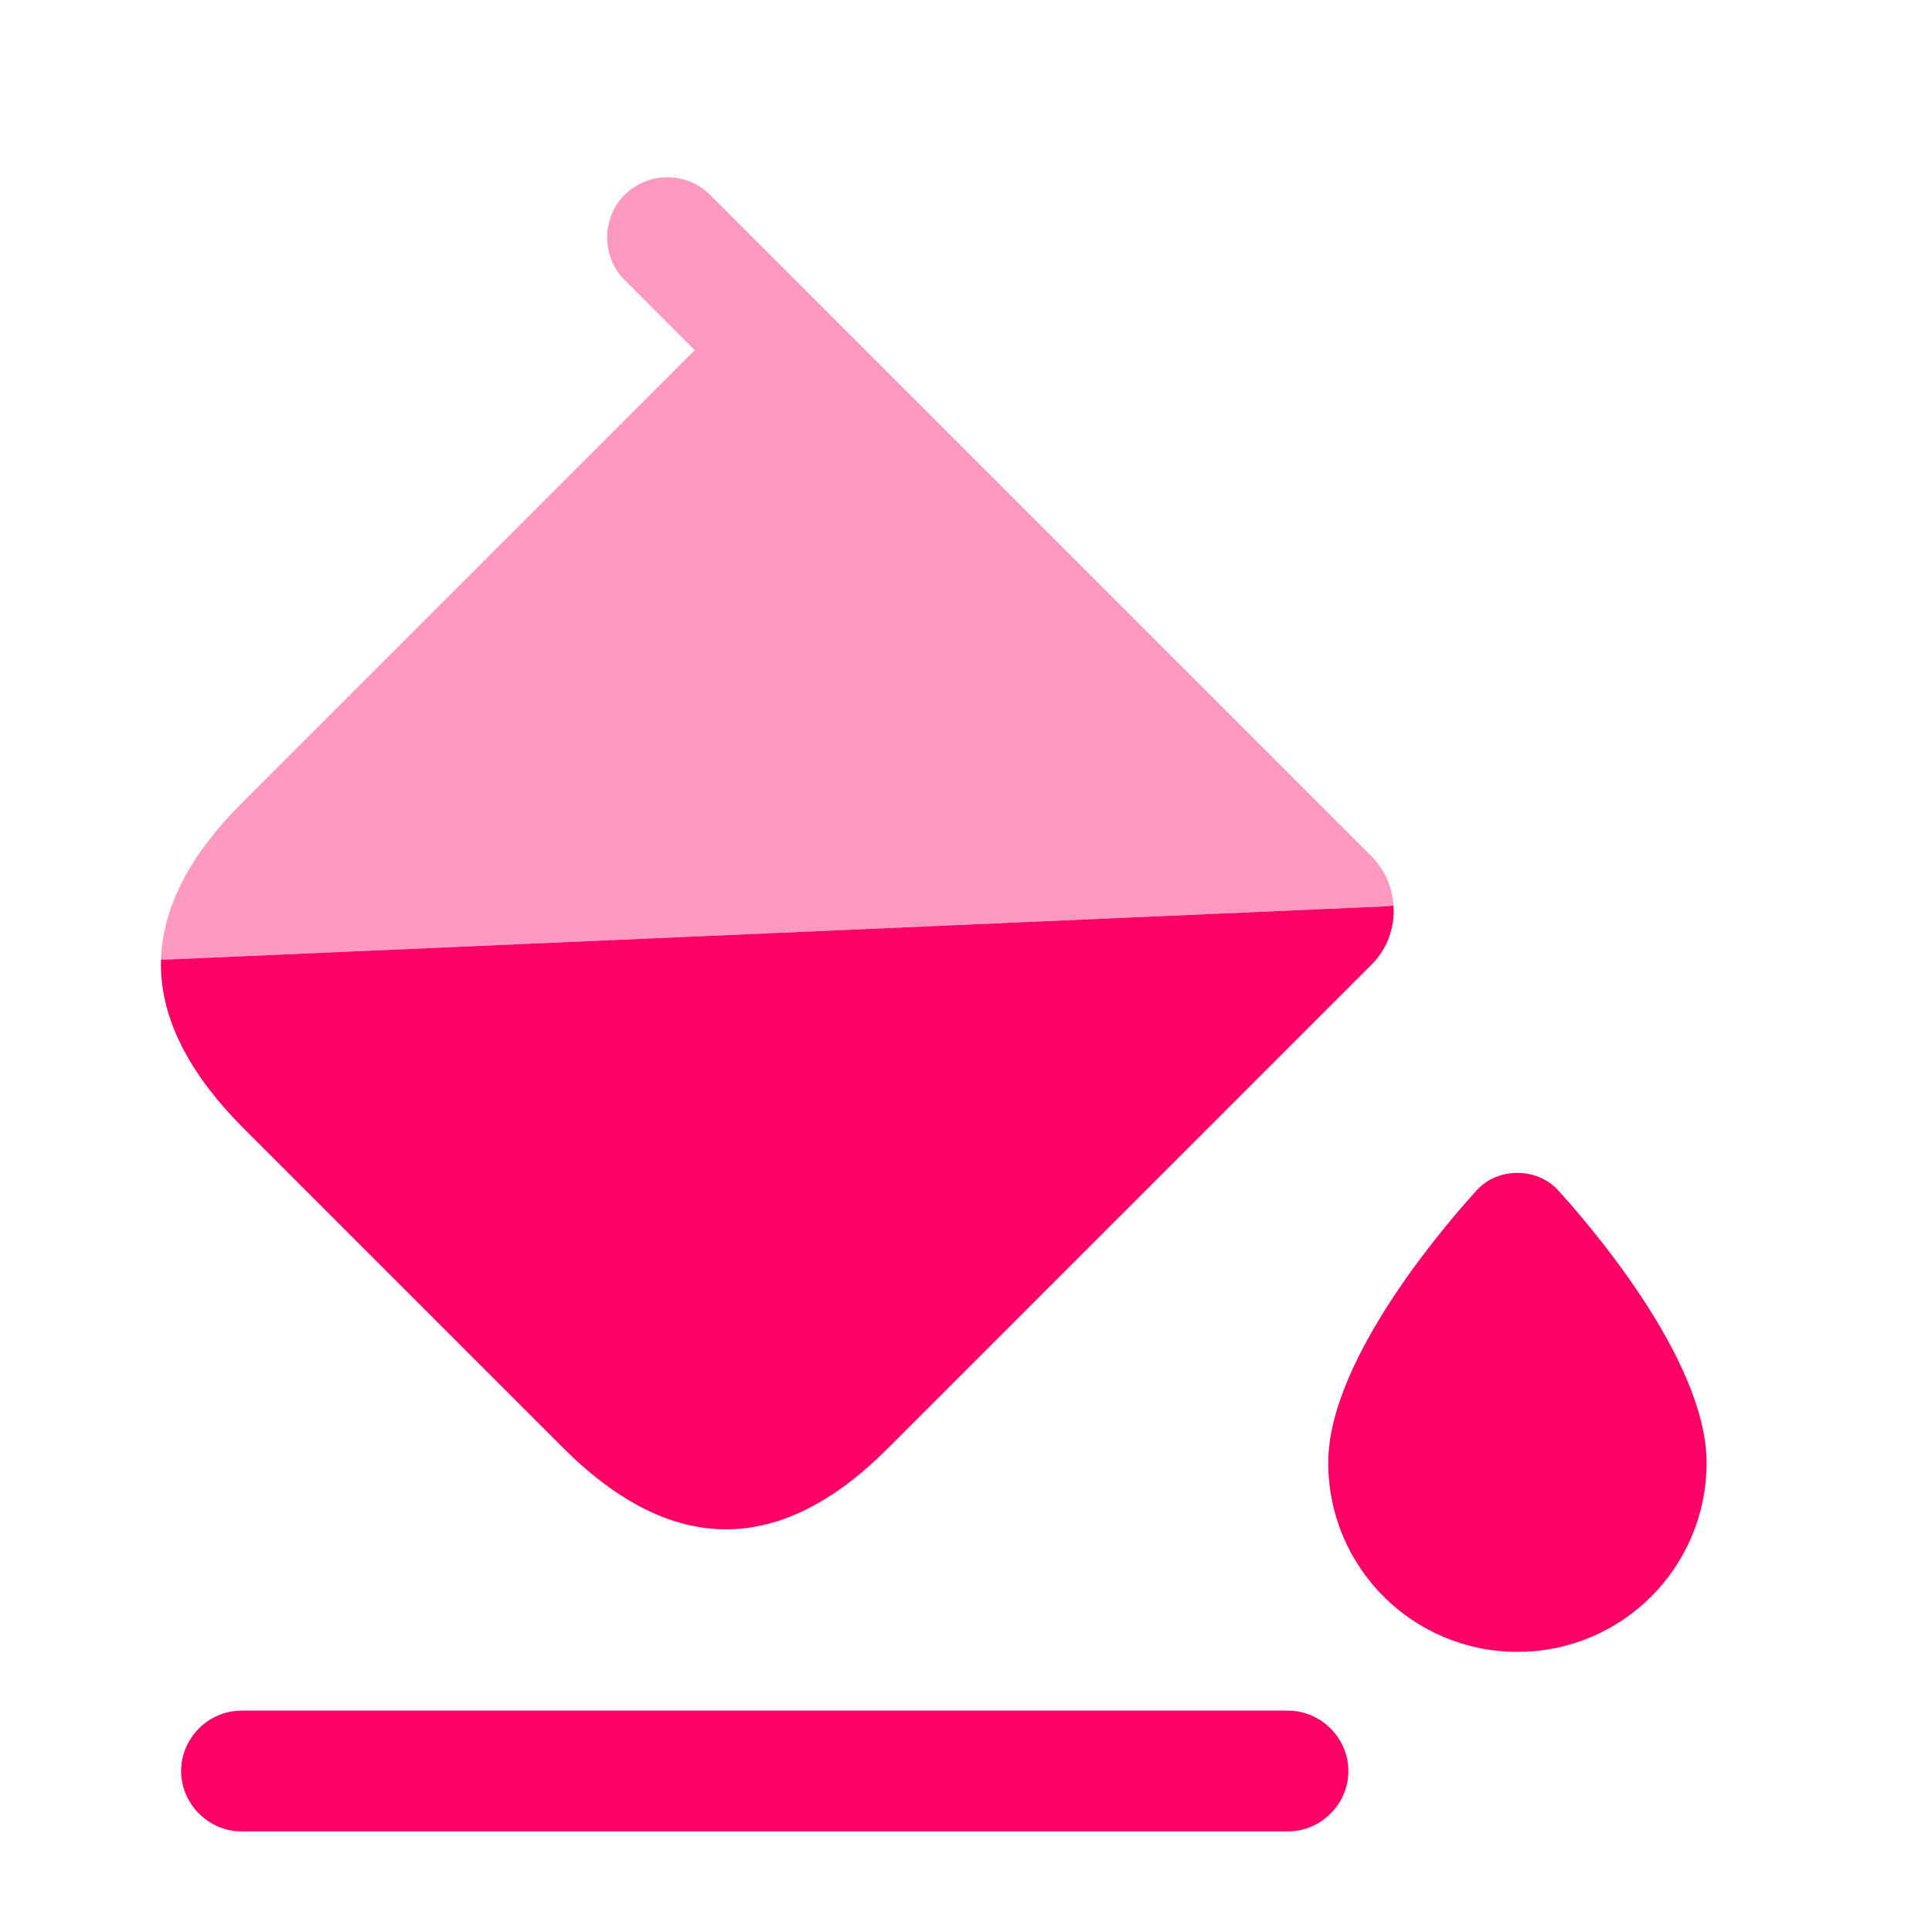 <?xml version="1.0" encoding="UTF-8"?>
<svg xmlns="http://www.w3.org/2000/svg" width="40" height="40" viewBox="0 0 40 40" fill="none">
  <path d="M28.85 18.75C28.883 19.183 28.733 19.633 28.4 19.967L18.367 30C16.15 32.217 13.917 32.217 11.683 30L5 23.317C3.867 22.167 3.3 21.017 3.333 19.867H3.45L28.65 18.767L28.85 18.75Z" fill="#FF0067"></path>
  <path opacity="0.4" d="M28.4 17.733L16.15 5.483L14.7 4.033C14.217 3.55 13.417 3.55 12.933 4.033C12.45 4.517 12.45 5.317 12.933 5.8L14.383 7.25L5 16.633C3.933 17.7 3.367 18.783 3.333 19.867H3.45L28.65 18.767L28.85 18.75C28.833 18.383 28.667 18 28.4 17.733Z" fill="#FF0067"></path>
  <path d="M26.667 37.917H5C4.317 37.917 3.75 37.35 3.75 36.667C3.75 35.983 4.317 35.417 5 35.417H26.667C27.35 35.417 27.917 35.983 27.917 36.667C27.917 37.35 27.35 37.917 26.667 37.917Z" fill="#FF0067"></path>
  <path d="M32.25 24.633C31.817 24.167 31.017 24.167 30.583 24.633C30.067 25.2 27.5 28.1 27.5 30.283C27.5 32.45 29.25 34.2 31.417 34.2C33.583 34.2 35.333 32.45 35.333 30.283C35.333 28.1 32.767 25.2 32.25 24.633Z" fill="#FF0067"></path>
</svg>
